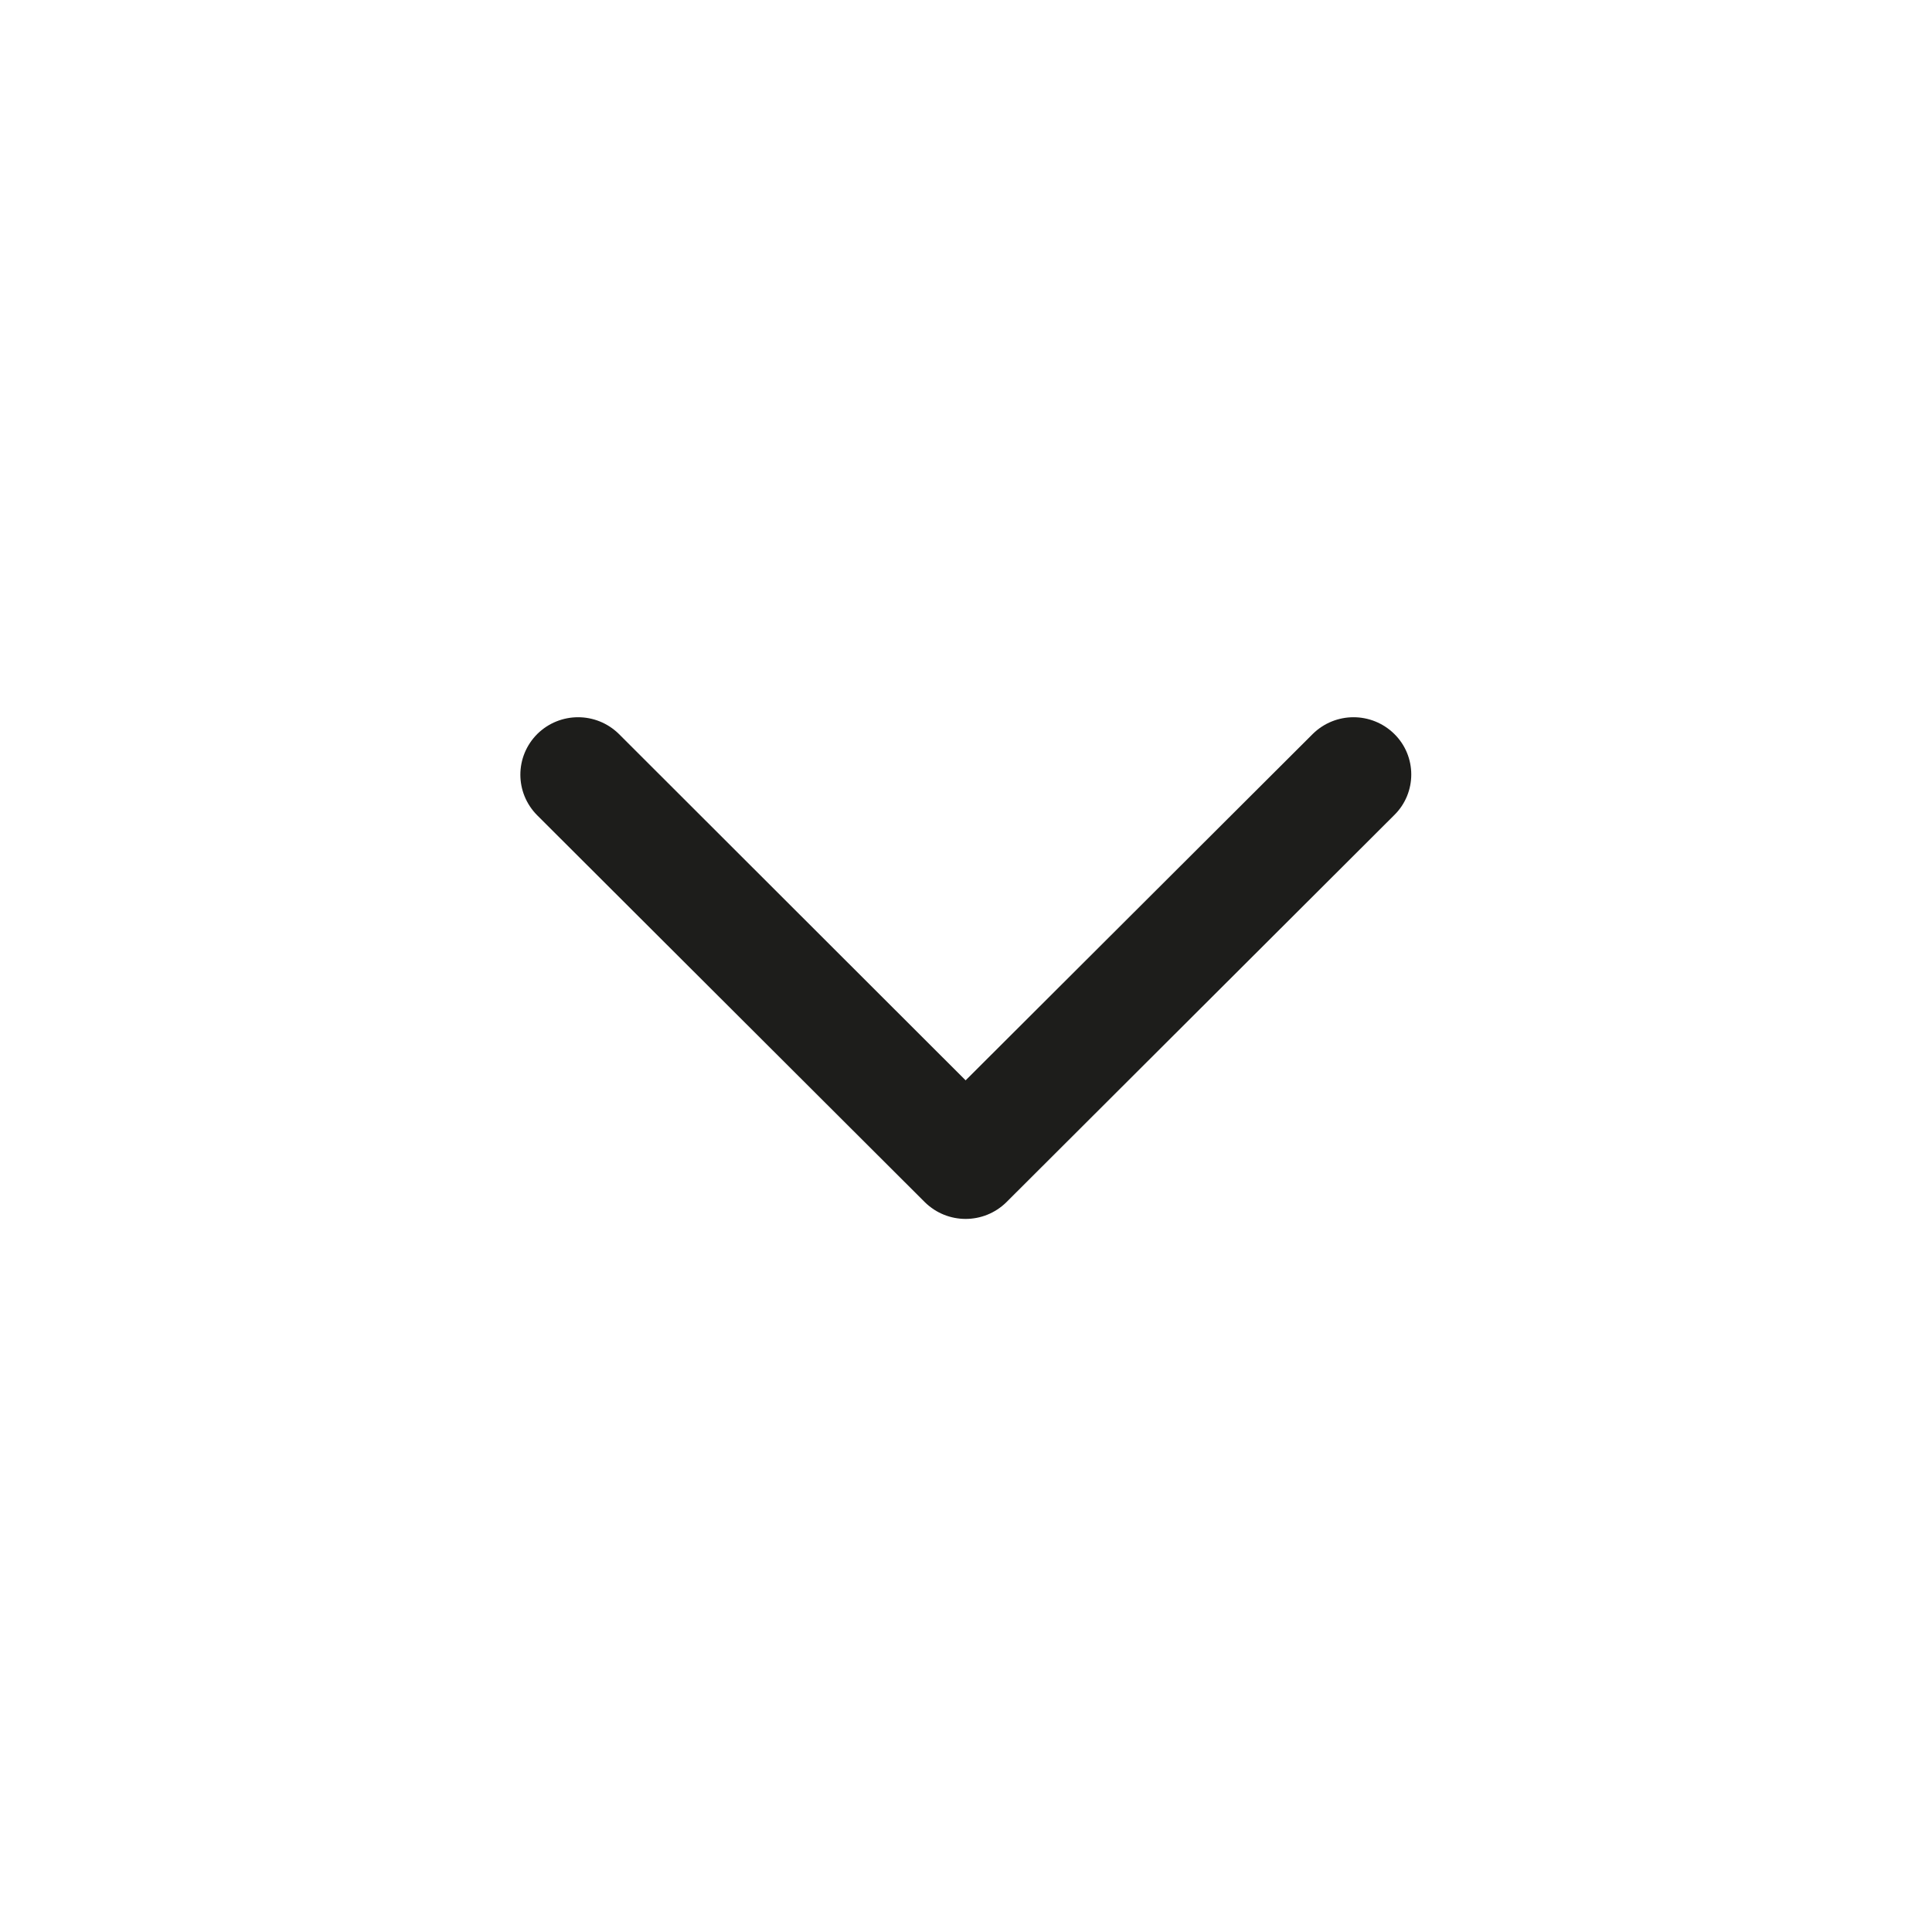 <?xml version="1.0" encoding="utf-8"?>
<!-- Generator: Adobe Illustrator 26.2.1, SVG Export Plug-In . SVG Version: 6.00 Build 0)  -->
<svg version="1.1" id="Capa_1" xmlns="http://www.w3.org/2000/svg" xmlns:xlink="http://www.w3.org/1999/xlink" x="0px" y="0px"
	 viewBox="0 0 512 512" style="enable-background:new 0 0 512 512;" xml:space="preserve">
<style type="text/css">
	.st0{fill-rule:evenodd;clip-rule:evenodd;fill:#1D1D1B;}
</style>
<path class="st0" d="M369.5,216c6-5.9,6-15.6,0-21.5l0,0l0,0l0,0c-6-5.9-15.6-5.9-21.6,0l0,0l-92,91.8L164,194.5l0,0l0,0
	c-6-5.9-15.6-5.9-21.6,0l0,0l0,0c-3,3-4.5,6.9-4.5,10.8c0,3.9,1.5,7.8,4.5,10.8l102.7,102.5c6,5.9,15.6,5.9,21.6,0l0,0l0,0
	L369.5,216z"/>
</svg>
